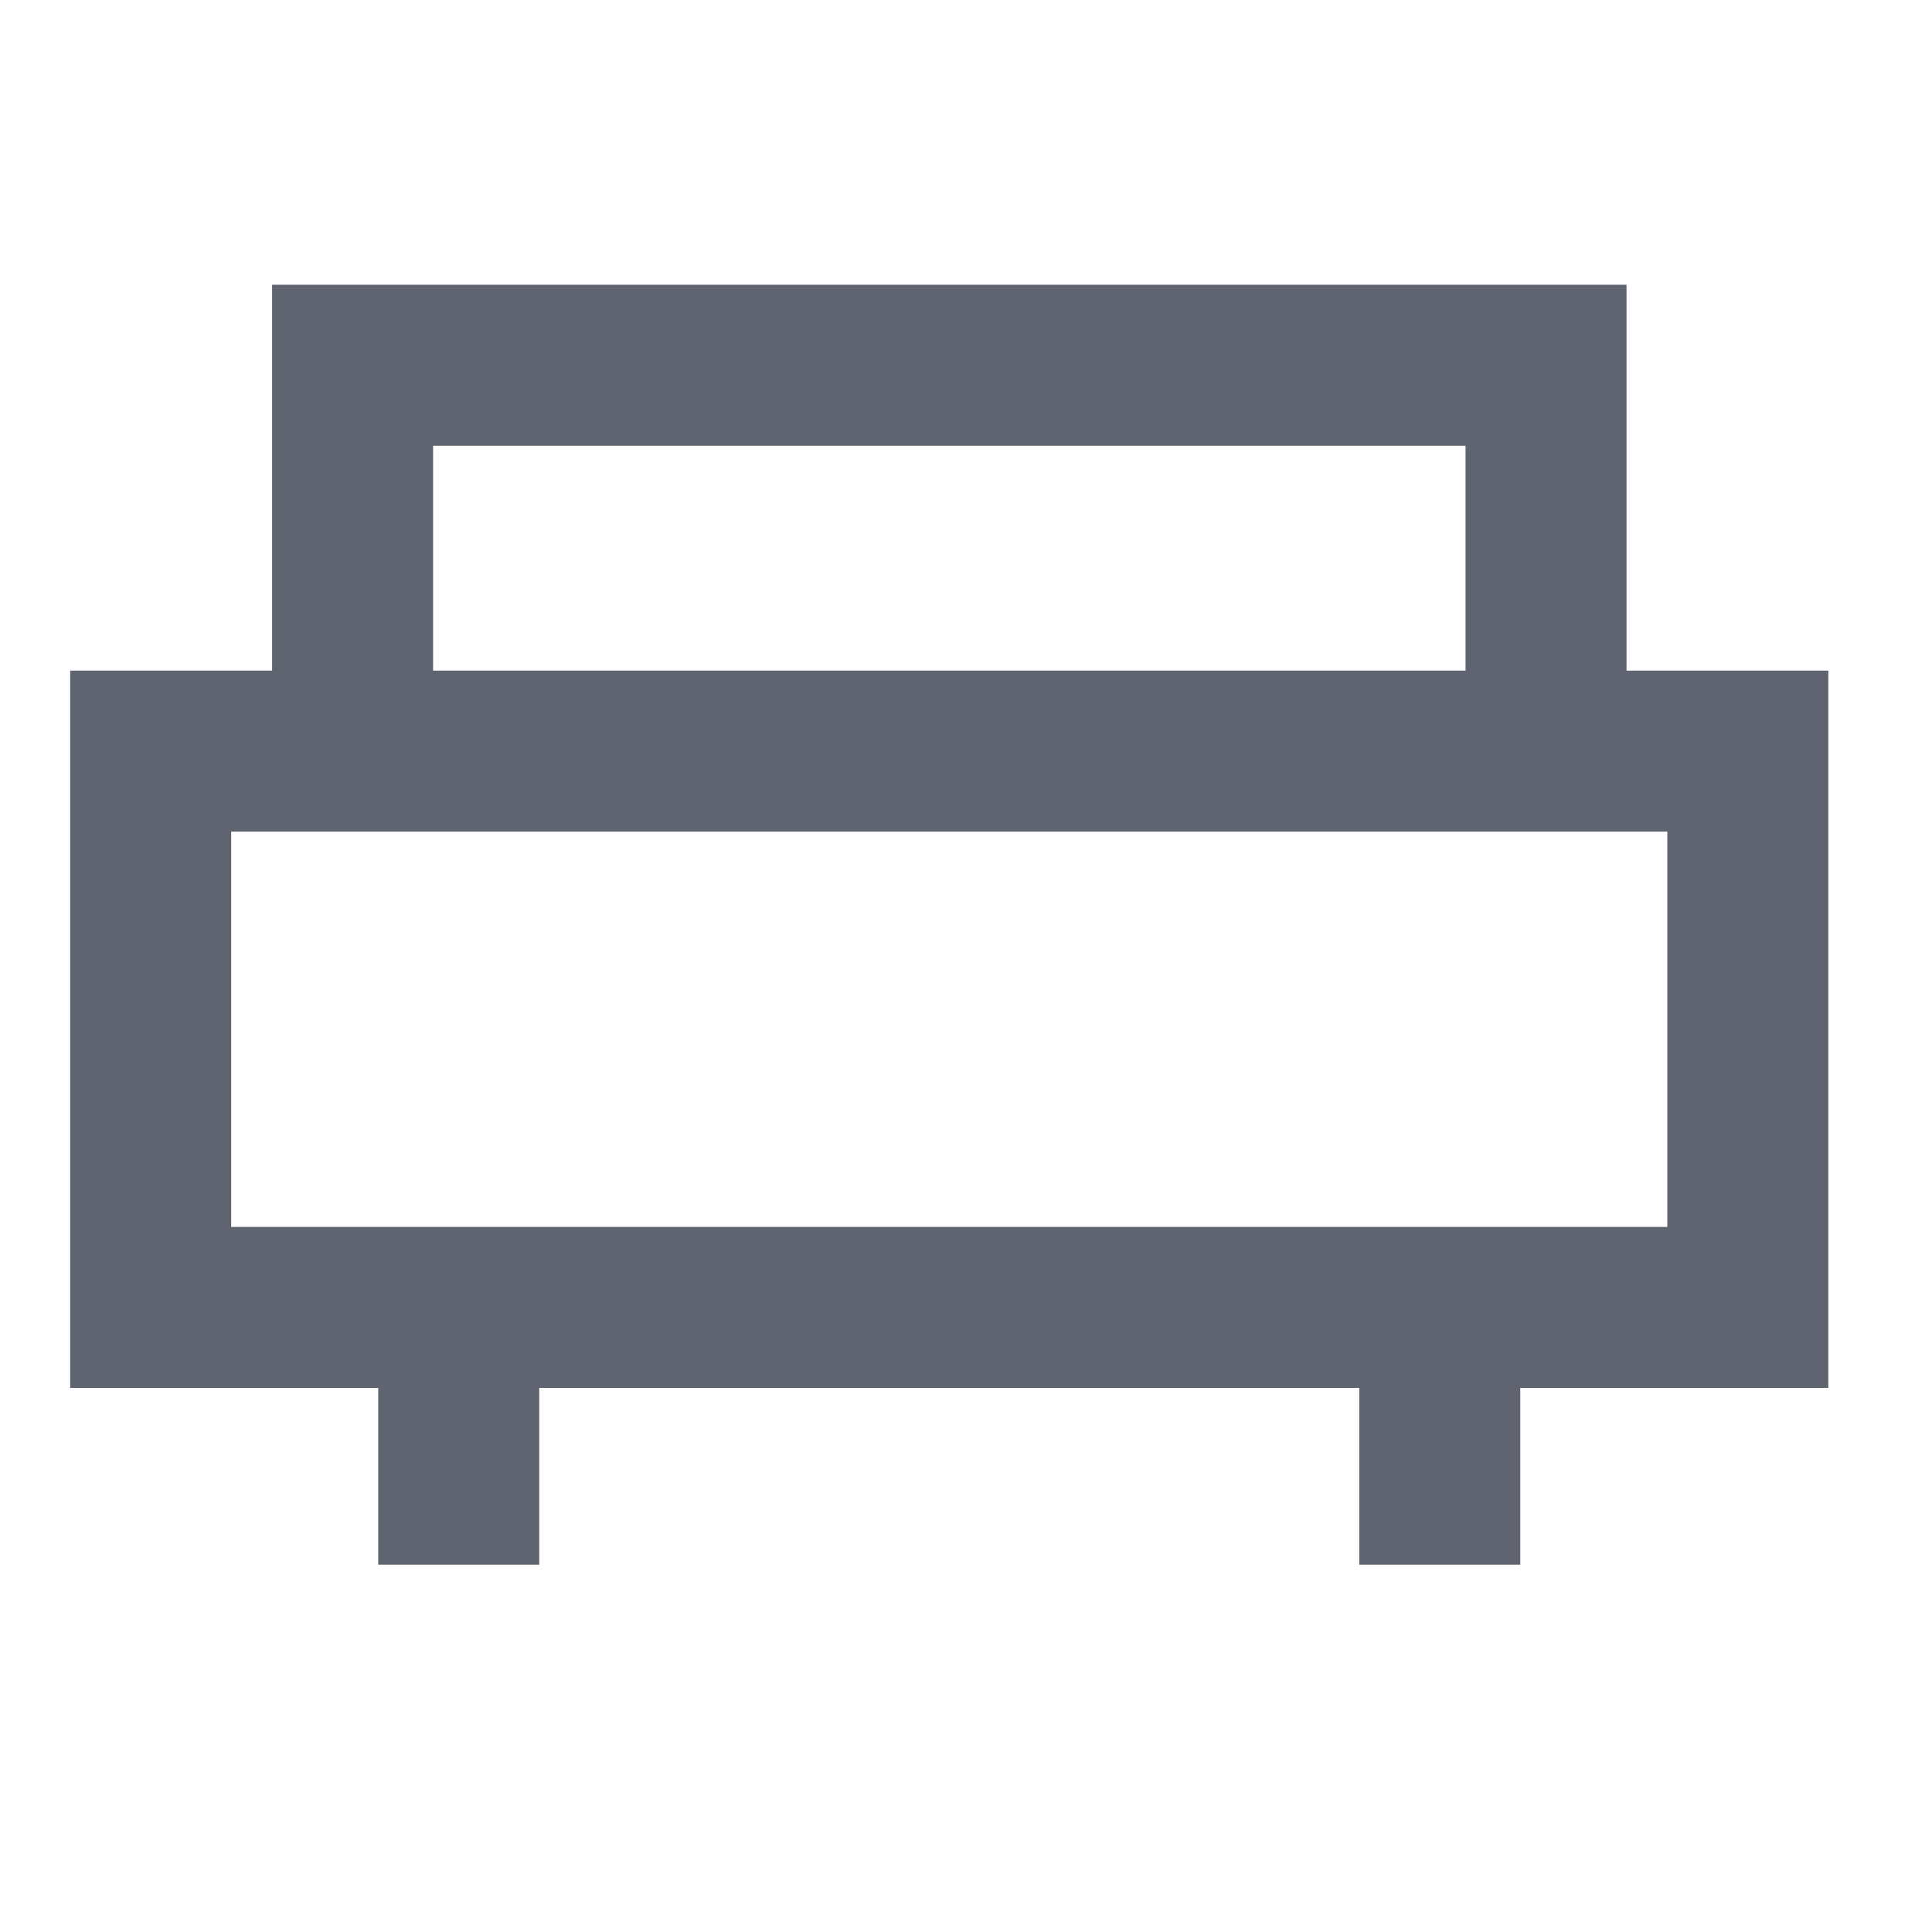 <svg xmlns="http://www.w3.org/2000/svg" width="18" height="18" viewBox="0 0 18 18">
    <g fill="none" fill-rule="evenodd" stroke="#606470" stroke-width="1.5">
        <path d="M.404 8.901L15.284 8.901 15.284 3.718.404 3.718zM2.285 3.718L13.404 3.718 13.404.123 2.285.123zM3.274 8.902L3.274 11.298M12.414 8.902L12.414 11.298" transform="translate(1 3.28)"/>
    </g>
</svg>
